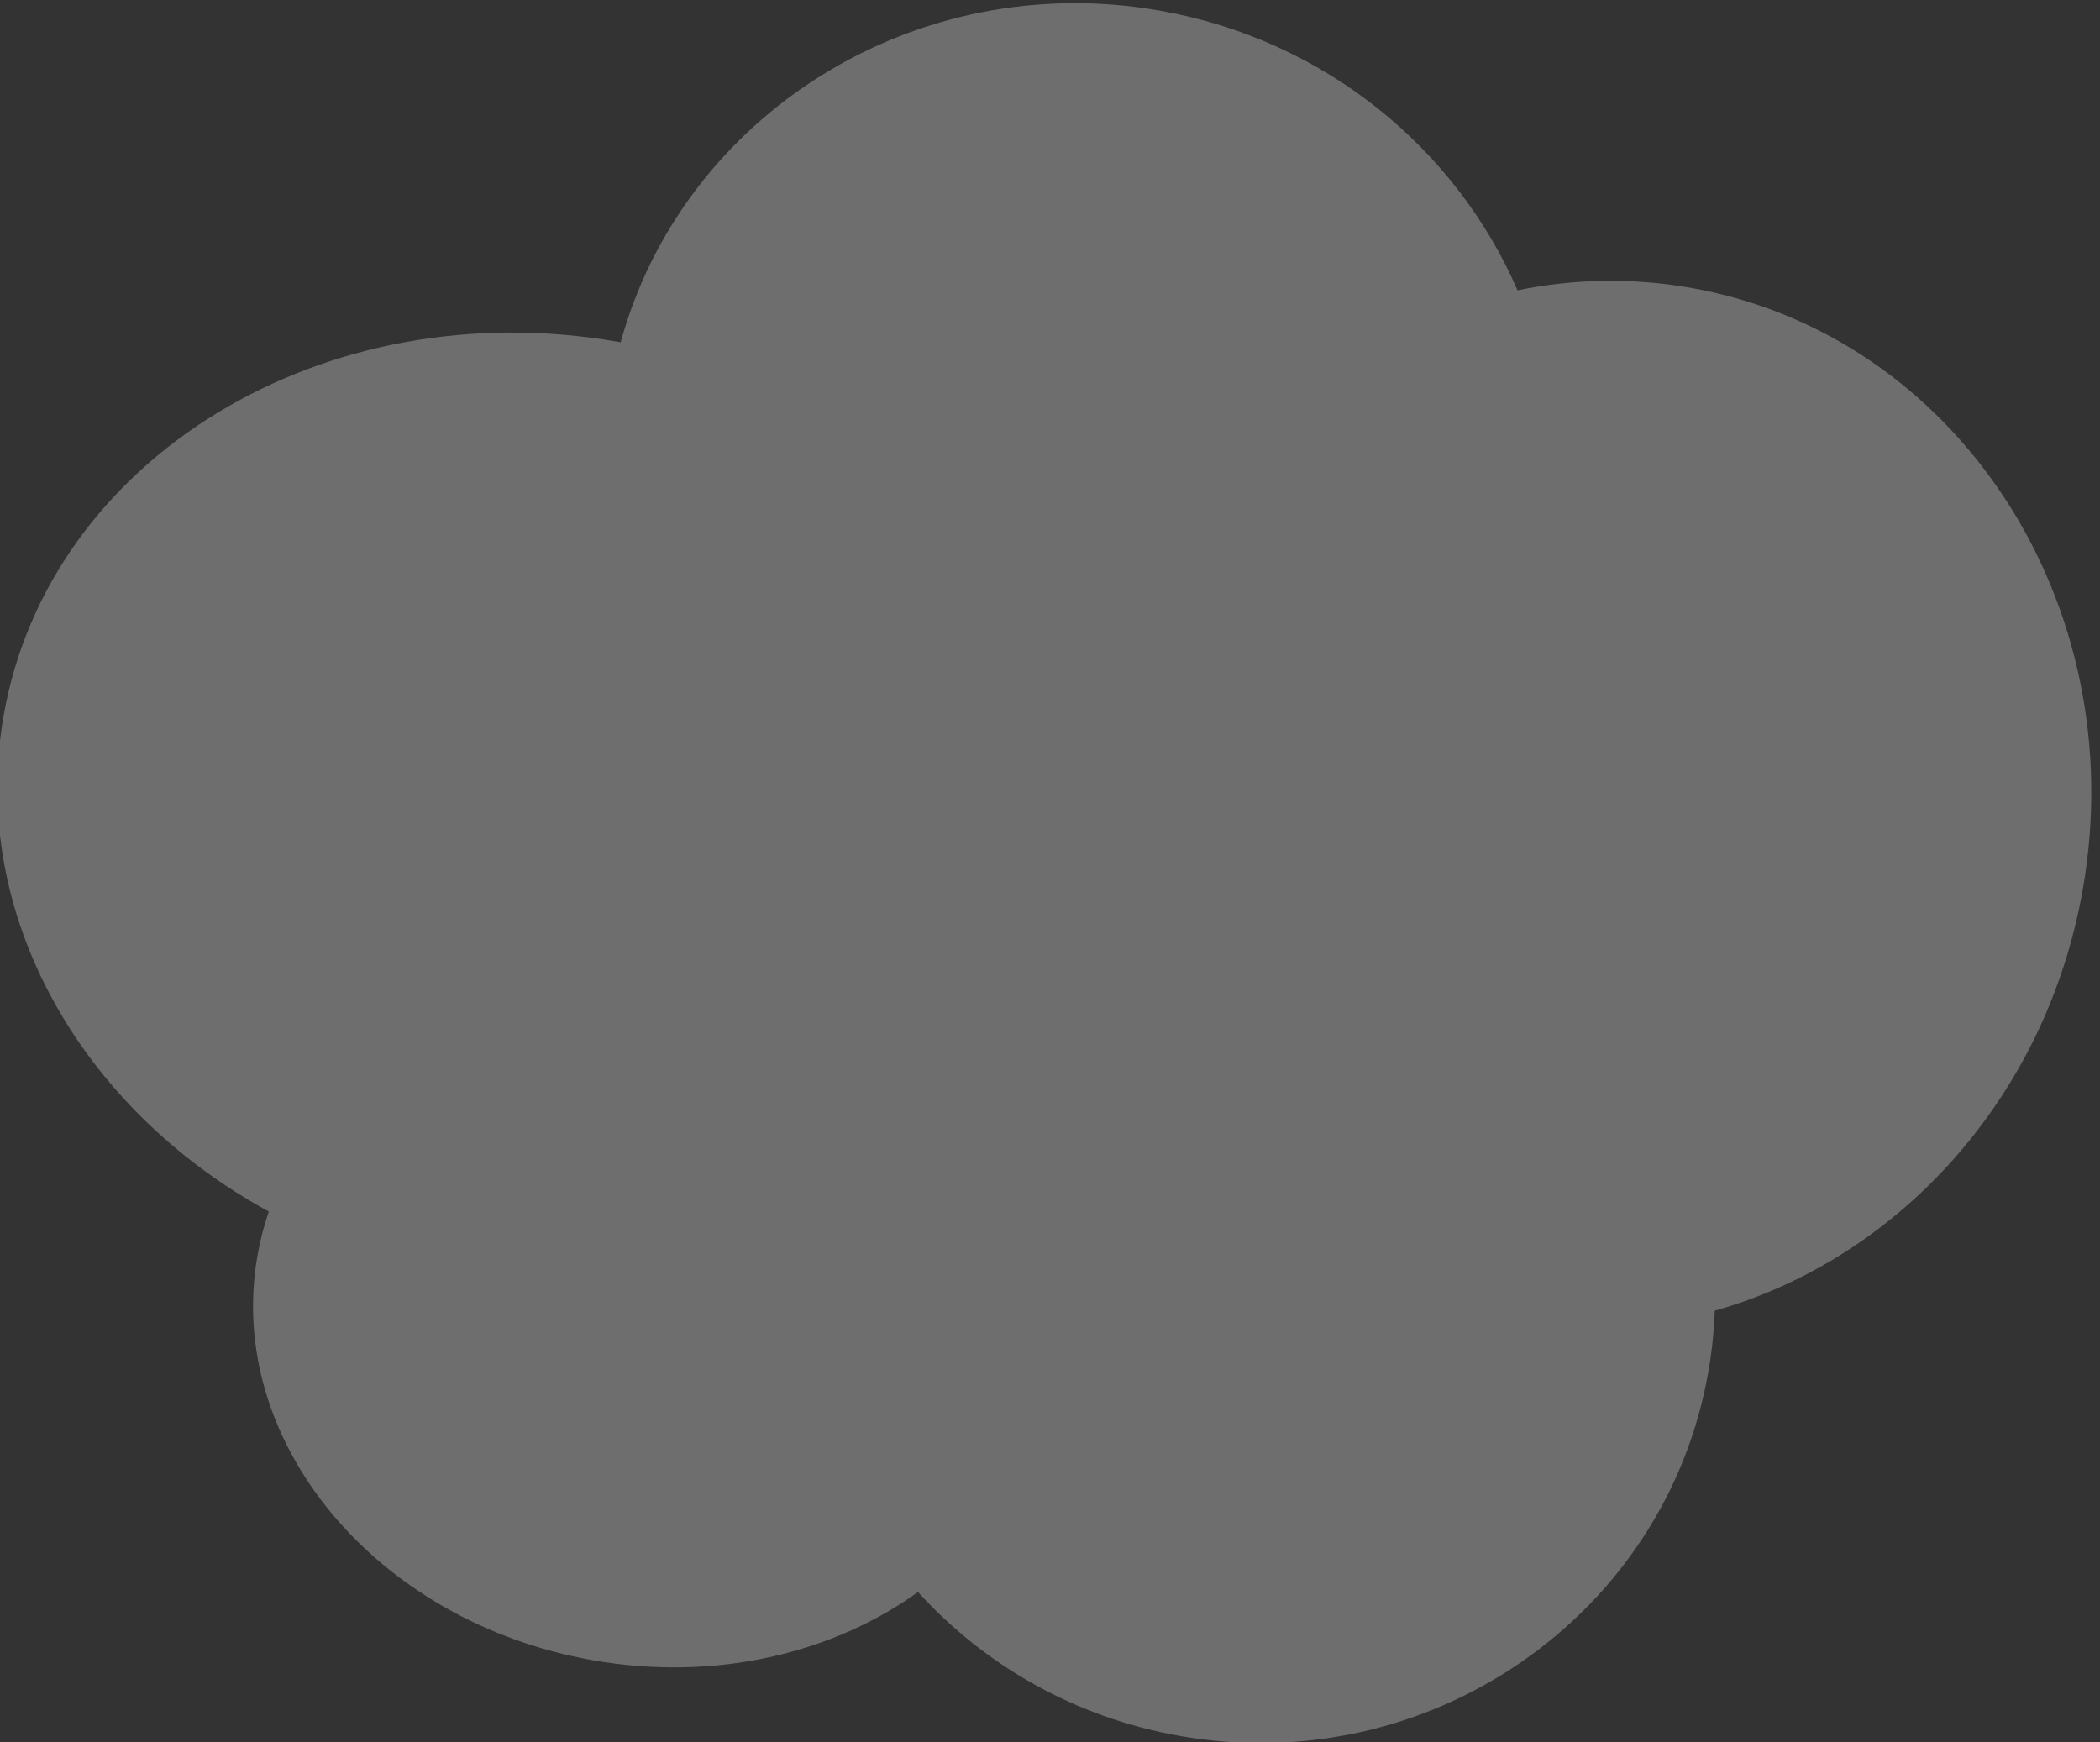 <?xml version="1.0" encoding="UTF-8" standalone="no"?>
<!DOCTYPE svg PUBLIC "-//W3C//DTD SVG 1.1//EN" "http://www.w3.org/Graphics/SVG/1.1/DTD/svg11.dtd">
<svg width="100%" height="100%" viewBox="0 0 135 112" version="1.1" xmlns="http://www.w3.org/2000/svg" xmlns:xlink="http://www.w3.org/1999/xlink" xml:space="preserve" xmlns:serif="http://www.serif.com/" style="fill-rule:evenodd;clip-rule:evenodd;stroke-linejoin:round;stroke-miterlimit:2;">
    <rect x="0" y="0" width="135" height="112" fill="#333333" stroke="none"/>
    <g transform="matrix(1,0,0,1,-1446.34,-151.909)">
        <g transform="matrix(0.987,0,0,0.902,24.058,105.545)">
            <g transform="matrix(-0.78,-0.15,-0.137,0.854,2418.27,79.347)">
                <path d="M1165.83,200.616C1163.99,181.265 1147.24,166.093 1126.88,166.093C1113.04,166.093 1100.88,173.093 1093.92,183.647C1089.56,181.924 1084.85,180.982 1079.94,180.982C1057.68,180.982 1039.61,200.305 1039.61,224.106C1039.61,241.616 1049.39,256.703 1063.43,263.455C1063.2,265.107 1063.08,266.794 1063.08,268.508C1063.08,288.923 1079.94,305.496 1100.7,305.496C1109.49,305.496 1117.57,302.533 1123.97,297.569C1130.01,303.767 1139.14,307.718 1149.33,307.718C1167.51,307.718 1182.26,295.176 1182.26,279.728C1182.26,278.464 1182.16,277.219 1181.97,275.999C1198.65,270.372 1210.5,256.19 1210.5,239.602C1210.5,218.084 1190.56,200.615 1166,200.615L1165.83,200.616Z" style="fill:white;fill-opacity:0.29;"/>
            </g>
        </g>
    </g>
</svg>

